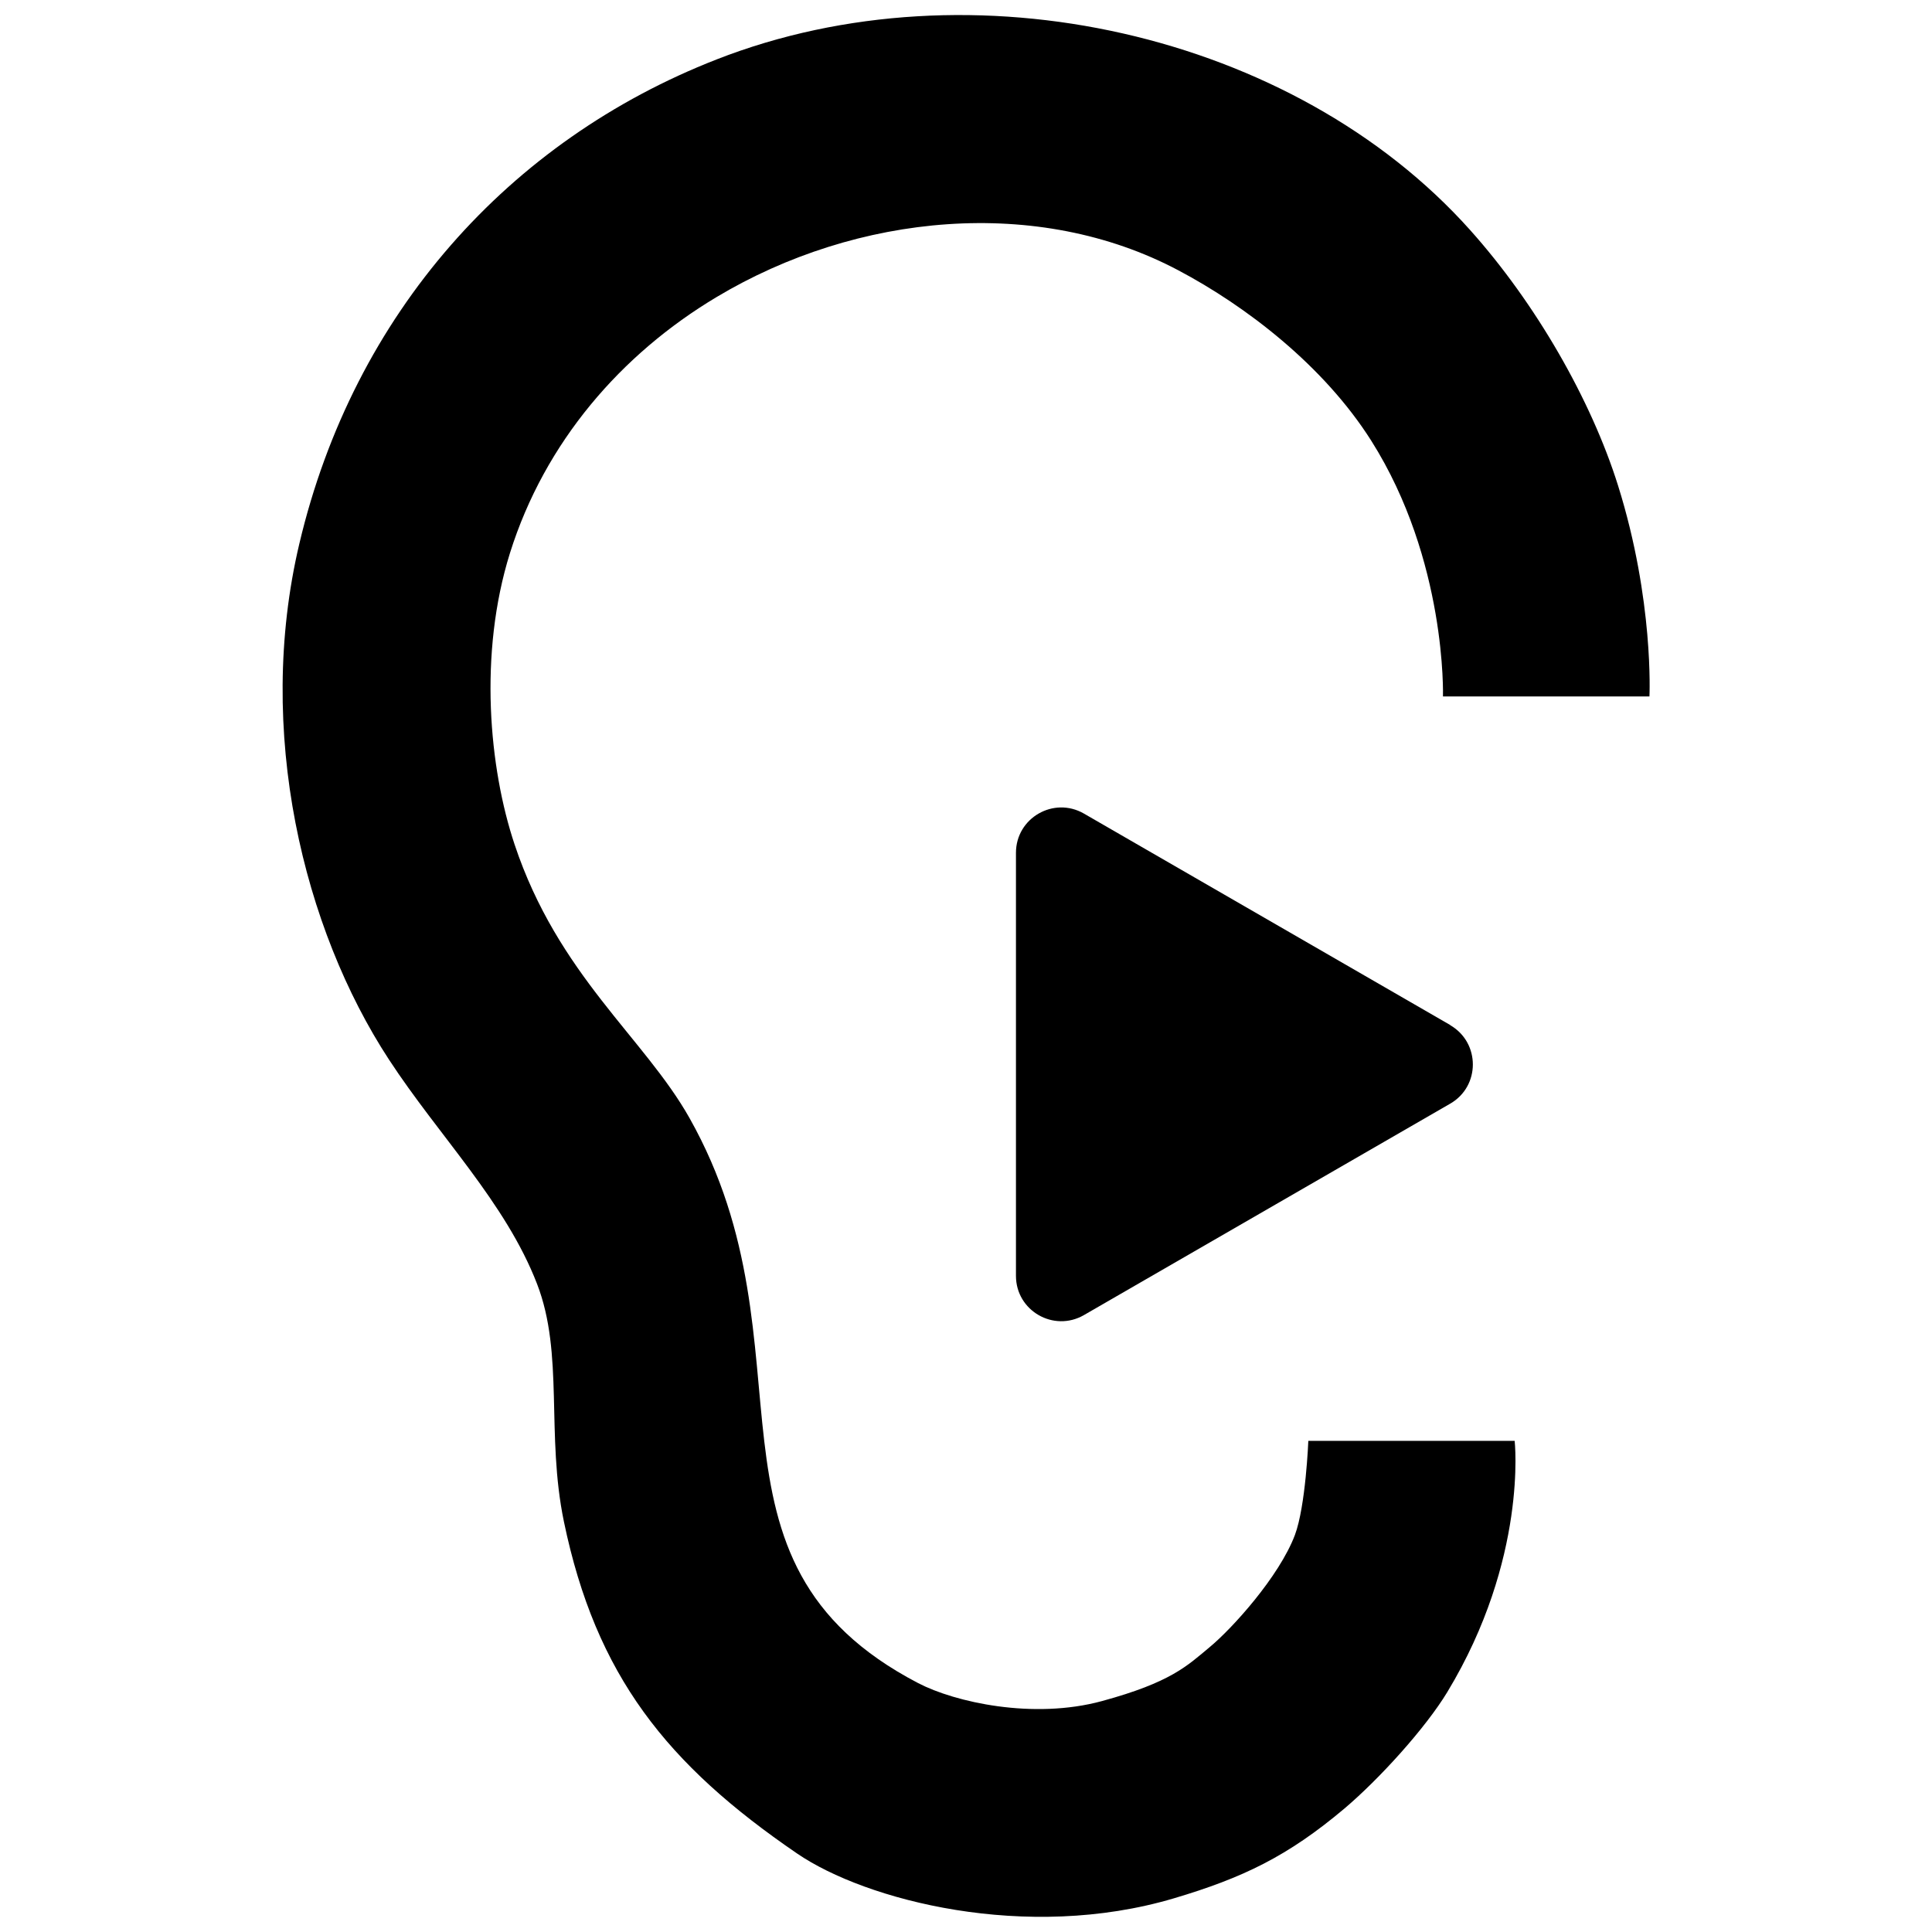<?xml version="1.0" encoding="UTF-8"?>
<svg id="_图层_2" data-name="图层 2" xmlns="http://www.w3.org/2000/svg" viewBox="0 0 128 128">
  <defs>
    <style>
      .cls-1 {
        fill-rule: evenodd;
      }
    </style>
  </defs>
  <g id="_讯飞听见" data-name="讯飞听见">
    <path class="cls-1" d="M109.27,46.14h-13.67s.27-9-4.75-16.94c-3.15-4.98-8.3-8.92-12.78-11.29-9.29-4.93-21.28-3.81-30.61,1.78-6.3,3.77-11.36,9.59-13.67,16.94-2.1,6.7-1.38,14.28.3,19.31,2.88,8.65,8.6,12.82,11.59,18.13,8.63,15.32-.47,29.3,15.15,37.44,2.44,1.27,7.63,2.43,12.18,1.19s5.63-2.32,7.13-3.57c1.5-1.24,4.61-4.68,5.65-7.43.72-1.93.89-6.24.89-6.24h13.67s.88,7.81-4.46,16.64c-1.44,2.38-4.5,5.76-6.83,7.73-3.74,3.15-6.71,4.58-11.29,5.94-9.78,2.9-20.41.14-24.96-2.97-8.63-5.9-13.33-11.78-15.45-21.99-1.2-5.8.02-11.1-1.78-15.75-2.08-5.39-6.49-9.78-9.81-14.86-5.67-8.67-8.87-21.77-5.94-34.17,3.61-15.3,13.92-26.73,27.64-32.09,16.92-6.62,38.26-1.74,49.92,11.29,4.37,4.88,8.03,11.27,9.81,16.94,2.39,7.62,2.08,13.97,2.08,13.97Z"/>
    <path class="cls-1" d="M96.08,67.91l-24.27-14.01c-2-1.15-4.5.29-4.5,2.6v28.03c0,2.31,2.5,3.75,4.5,2.6l24.27-14.01c2-1.15,2-4.04,0-5.2Z"/>
  </g>
</svg>